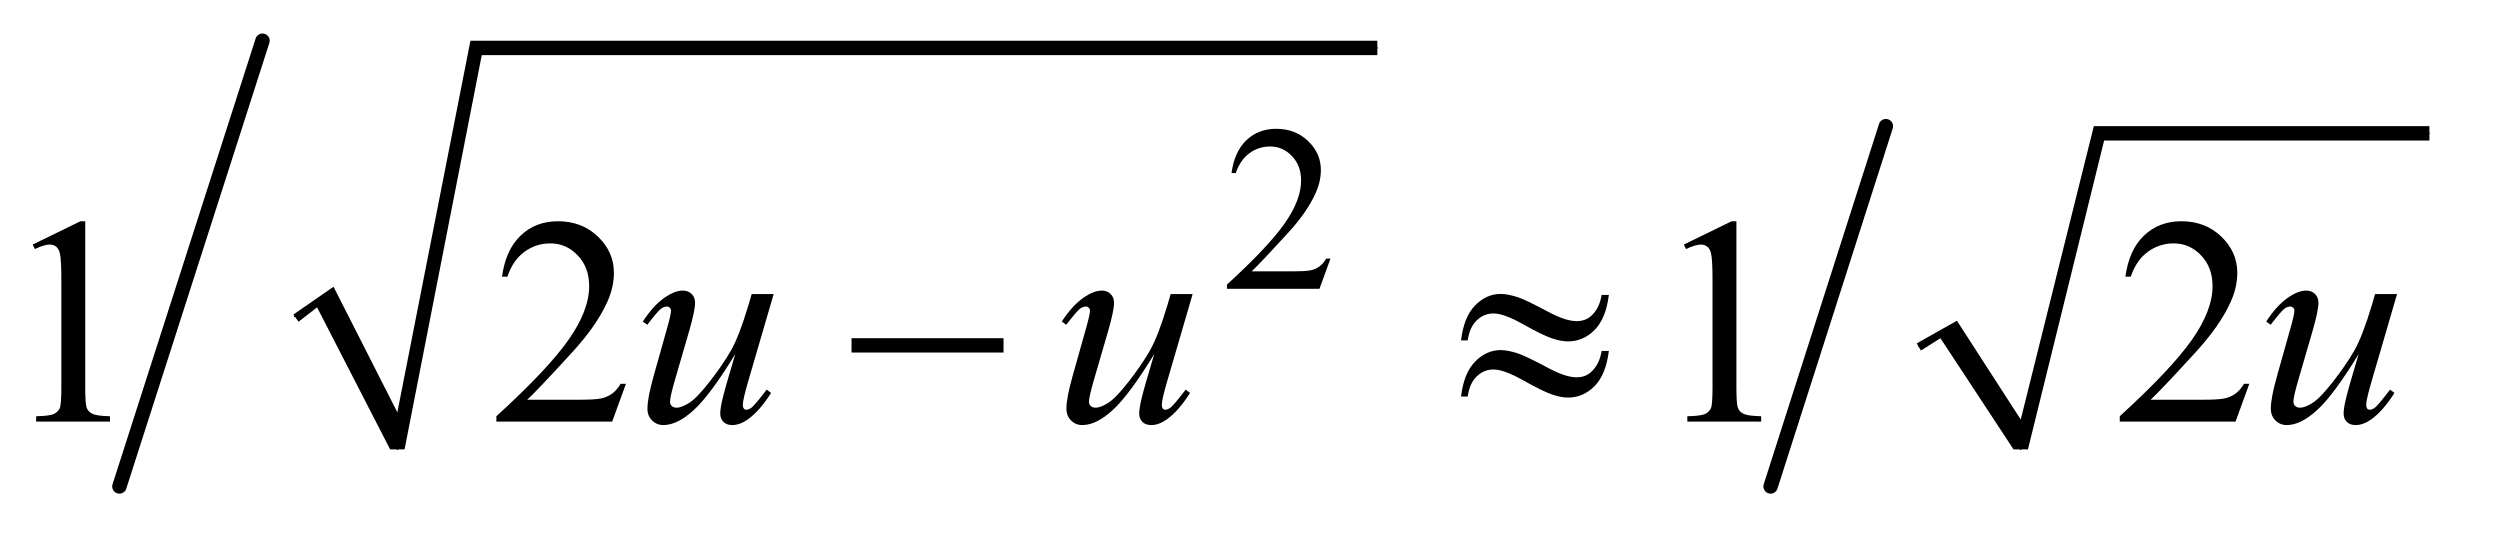 <?xml version="1.0" encoding="UTF-8"?>
<!DOCTYPE svg PUBLIC '-//W3C//DTD SVG 1.0//EN'
          'http://www.w3.org/TR/2001/REC-SVG-20010904/DTD/svg10.dtd'>
<svg stroke-dasharray="none" shape-rendering="auto" xmlns="http://www.w3.org/2000/svg" font-family="'Dialog'" text-rendering="auto" width="119" fill-opacity="1" color-interpolation="auto" color-rendering="auto" preserveAspectRatio="xMidYMid meet" font-size="12px" viewBox="0 0 119 26" fill="black" xmlns:xlink="http://www.w3.org/1999/xlink" stroke="black" image-rendering="auto" stroke-miterlimit="10" stroke-linecap="square" stroke-linejoin="miter" font-style="normal" stroke-width="1" height="26" stroke-dashoffset="0" font-weight="normal" stroke-opacity="1"
><!--Generated by the Batik Graphics2D SVG Generator--><defs id="genericDefs"
  /><g
  ><defs id="defs1"
    ><clipPath clipPathUnits="userSpaceOnUse" id="clipPath1"
      ><path d="M0.933 1.196 L75.823 1.196 L75.823 17.24 L0.933 17.24 L0.933 1.196 Z"
      /></clipPath
      ><clipPath clipPathUnits="userSpaceOnUse" id="clipPath2"
      ><path d="M29.801 38.205 L29.801 550.795 L2422.449 550.795 L2422.449 38.205 Z"
      /></clipPath
    ></defs
    ><g stroke-linecap="round" stroke-linejoin="round" transform="scale(1.576,1.576) translate(-0.933,-1.196) matrix(0.031,0,0,0.031,0,0)"
    ><path fill="none" d="M317 347 L346 327" clip-path="url(#clipPath2)"
    /></g
    ><g stroke-linecap="round" stroke-linejoin="round" transform="matrix(0.049,0,0,0.049,-1.47,-1.884)"
    ><path fill="none" d="M346 327 L416 475" clip-path="url(#clipPath2)"
    /></g
    ><g stroke-linecap="round" stroke-linejoin="round" transform="matrix(0.049,0,0,0.049,-1.47,-1.884)"
    ><path fill="none" d="M416 475 L492 85" clip-path="url(#clipPath2)"
    /></g
    ><g stroke-linecap="round" stroke-linejoin="round" transform="matrix(0.049,0,0,0.049,-1.47,-1.884)"
    ><path fill="none" d="M492 85 L1368 85" clip-path="url(#clipPath2)"
    /></g
    ><g transform="matrix(0.049,0,0,0.049,-1.47,-1.884)"
    ><path d="M315 344 L354 317 L416 439 L487 78 L1368 78 L1368 92 L498 92 L423 475 L409 475 L338 337 L320 351 Z" stroke="none" clip-path="url(#clipPath2)"
    /></g
    ><g stroke-width="14" transform="matrix(0.049,0,0,0.049,-1.47,-1.884)" stroke-linejoin="round" stroke-linecap="round"
    ><line y2="511" fill="none" x1="285" clip-path="url(#clipPath2)" x2="146" y1="78"
    /></g
    ><g stroke-linecap="round" stroke-linejoin="round" transform="matrix(0.049,0,0,0.049,-1.47,-1.884)"
    ><path fill="none" d="M1894 375 L1923 358" clip-path="url(#clipPath2)"
    /></g
    ><g stroke-linecap="round" stroke-linejoin="round" transform="matrix(0.049,0,0,0.049,-1.47,-1.884)"
    ><path fill="none" d="M1923 358 L1993 475" clip-path="url(#clipPath2)"
    /></g
    ><g stroke-linecap="round" stroke-linejoin="round" transform="matrix(0.049,0,0,0.049,-1.47,-1.884)"
    ><path fill="none" d="M1993 475 L2069 168" clip-path="url(#clipPath2)"
    /></g
    ><g stroke-linecap="round" stroke-linejoin="round" transform="matrix(0.049,0,0,0.049,-1.47,-1.884)"
    ><path fill="none" d="M2069 168 L2390 168" clip-path="url(#clipPath2)"
    /></g
    ><g transform="matrix(0.049,0,0,0.049,-1.47,-1.884)"
    ><path d="M1892 372 L1931 350 L1993 446 L2064 161 L2390 161 L2390 175 L2074 175 L2000 475 L1986 475 L1915 367 L1896 379 Z" stroke="none" clip-path="url(#clipPath2)"
    /></g
    ><g stroke-width="14" transform="matrix(0.049,0,0,0.049,-1.47,-1.884)" stroke-linejoin="round" stroke-linecap="round"
    ><line y2="511" fill="none" x1="1862" clip-path="url(#clipPath2)" x2="1750" y1="161"
    /></g
    ><g transform="matrix(0.049,0,0,0.049,-1.47,-1.884)"
    ><path d="M1322.453 289.688 L1311.781 319 L1221.938 319 L1221.938 314.844 Q1261.578 278.688 1277.75 255.773 Q1293.922 232.859 1293.922 213.875 Q1293.922 199.391 1285.055 190.07 Q1276.188 180.75 1263.828 180.75 Q1252.594 180.75 1243.672 187.32 Q1234.75 193.891 1230.484 206.578 L1226.328 206.578 Q1229.125 185.812 1240.75 174.688 Q1252.375 163.562 1269.781 163.562 Q1288.312 163.562 1300.727 175.469 Q1313.141 187.375 1313.141 203.547 Q1313.141 215.125 1307.75 226.688 Q1299.438 244.875 1280.797 265.203 Q1252.828 295.75 1245.859 302.047 L1285.625 302.047 Q1297.75 302.047 1302.633 301.148 Q1307.516 300.25 1311.445 297.492 Q1315.375 294.734 1318.297 289.688 L1322.453 289.688 Z" stroke="none" clip-path="url(#clipPath2)"
    /></g
    ><g transform="matrix(0.049,0,0,0.049,-1.47,-1.884)"
    ><path d="M61.75 276.016 L108.156 253.375 L112.797 253.375 L112.797 414.391 Q112.797 430.422 114.133 434.359 Q115.469 438.297 119.688 440.406 Q123.906 442.516 136.844 442.797 L136.844 448 L65.125 448 L65.125 442.797 Q78.625 442.516 82.562 440.477 Q86.5 438.438 88.047 434.992 Q89.594 431.547 89.594 414.391 L89.594 311.453 Q89.594 290.641 88.188 284.734 Q87.203 280.234 84.602 278.125 Q82 276.016 78.344 276.016 Q73.141 276.016 63.859 280.375 L61.75 276.016 ZM638.047 411.297 L624.688 448 L512.188 448 L512.188 442.797 Q561.828 397.516 582.078 368.828 Q602.328 340.141 602.328 316.375 Q602.328 298.234 591.219 286.562 Q580.109 274.891 564.641 274.891 Q550.578 274.891 539.398 283.117 Q528.219 291.344 522.875 307.234 L517.672 307.234 Q521.188 281.219 535.742 267.297 Q550.297 253.375 572.094 253.375 Q595.297 253.375 610.836 268.281 Q626.375 283.188 626.375 303.438 Q626.375 317.922 619.625 332.406 Q609.219 355.188 585.875 380.641 Q550.859 418.891 542.141 426.766 L591.922 426.766 Q607.109 426.766 613.227 425.641 Q619.344 424.516 624.266 421.07 Q629.188 417.625 632.844 411.297 L638.047 411.297 ZM1665.75 276.016 L1712.156 253.375 L1716.797 253.375 L1716.797 414.391 Q1716.797 430.422 1718.133 434.359 Q1719.469 438.297 1723.688 440.406 Q1727.906 442.516 1740.844 442.797 L1740.844 448 L1669.125 448 L1669.125 442.797 Q1682.625 442.516 1686.562 440.477 Q1690.5 438.438 1692.047 434.992 Q1693.594 431.547 1693.594 414.391 L1693.594 311.453 Q1693.594 290.641 1692.188 284.734 Q1691.203 280.234 1688.602 278.125 Q1686 276.016 1682.344 276.016 Q1677.141 276.016 1667.859 280.375 L1665.75 276.016 ZM2215.047 411.297 L2201.688 448 L2089.188 448 L2089.188 442.797 Q2138.828 397.516 2159.078 368.828 Q2179.328 340.141 2179.328 316.375 Q2179.328 298.234 2168.219 286.562 Q2157.109 274.891 2141.641 274.891 Q2127.578 274.891 2116.398 283.117 Q2105.219 291.344 2099.875 307.234 L2094.672 307.234 Q2098.188 281.219 2112.742 267.297 Q2127.297 253.375 2149.094 253.375 Q2172.297 253.375 2187.836 268.281 Q2203.375 283.188 2203.375 303.438 Q2203.375 317.922 2196.625 332.406 Q2186.219 355.188 2162.875 380.641 Q2127.859 418.891 2119.141 426.766 L2168.922 426.766 Q2184.109 426.766 2190.227 425.641 Q2196.344 424.516 2201.266 421.07 Q2206.188 417.625 2209.844 411.297 L2215.047 411.297 Z" stroke="none" clip-path="url(#clipPath2)"
    /></g
    ><g transform="matrix(0.049,0,0,0.049,-1.47,-1.884)"
    ><path d="M781.562 324.109 L757.094 407.922 Q751.609 426.625 751.609 431.547 Q751.609 434.078 752.523 435.273 Q753.438 436.469 754.984 436.469 Q757.375 436.469 760.258 434.289 Q763.141 432.109 774.812 416.922 L779.031 420.156 Q767.922 437.734 756.25 446.031 Q748.516 451.375 741.344 451.375 Q735.859 451.375 732.766 448.281 Q729.672 445.188 729.672 440.266 Q729.672 435.484 731.5 427.609 Q733.75 417.203 744.297 382.328 Q720.391 421.562 704.289 436.469 Q688.188 451.375 674.406 451.375 Q667.938 451.375 663.438 446.875 Q658.938 442.375 658.938 435.484 Q658.938 424.938 665.125 403.141 L677.359 359.688 Q681.859 344.078 681.859 340.281 Q681.859 338.594 680.664 337.398 Q679.469 336.203 678.062 336.203 Q675.109 336.203 672.156 338.312 Q669.203 340.422 658.797 353.922 L654.438 350.828 Q664.984 334.516 676.797 326.781 Q685.797 320.734 693.391 320.734 Q698.594 320.734 701.898 324.039 Q705.203 327.344 705.203 332.547 Q705.203 340.141 699.578 359.688 L686.359 405.109 Q680.875 423.672 680.875 428.594 Q680.875 431.266 682.633 432.883 Q684.391 434.5 687.344 434.5 Q691.984 434.5 699.438 429.859 Q706.891 425.219 719.336 409.258 Q731.781 393.297 739.867 379.305 Q747.953 365.312 757.094 334.797 L760.188 324.109 L781.562 324.109 ZM1188.562 324.109 L1164.094 407.922 Q1158.609 426.625 1158.609 431.547 Q1158.609 434.078 1159.523 435.273 Q1160.438 436.469 1161.984 436.469 Q1164.375 436.469 1167.258 434.289 Q1170.141 432.109 1181.812 416.922 L1186.031 420.156 Q1174.922 437.734 1163.25 446.031 Q1155.516 451.375 1148.344 451.375 Q1142.859 451.375 1139.766 448.281 Q1136.672 445.188 1136.672 440.266 Q1136.672 435.484 1138.5 427.609 Q1140.75 417.203 1151.297 382.328 Q1127.391 421.562 1111.289 436.469 Q1095.188 451.375 1081.406 451.375 Q1074.938 451.375 1070.438 446.875 Q1065.938 442.375 1065.938 435.484 Q1065.938 424.938 1072.125 403.141 L1084.359 359.688 Q1088.859 344.078 1088.859 340.281 Q1088.859 338.594 1087.664 337.398 Q1086.469 336.203 1085.062 336.203 Q1082.109 336.203 1079.156 338.312 Q1076.203 340.422 1065.797 353.922 L1061.438 350.828 Q1071.984 334.516 1083.797 326.781 Q1092.797 320.734 1100.391 320.734 Q1105.594 320.734 1108.898 324.039 Q1112.203 327.344 1112.203 332.547 Q1112.203 340.141 1106.578 359.688 L1093.359 405.109 Q1087.875 423.672 1087.875 428.594 Q1087.875 431.266 1089.633 432.883 Q1091.391 434.5 1094.344 434.5 Q1098.984 434.5 1106.438 429.859 Q1113.891 425.219 1126.336 409.258 Q1138.781 393.297 1146.867 379.305 Q1154.953 365.312 1164.094 334.797 L1167.188 324.109 L1188.562 324.109 ZM2358.562 324.109 L2334.094 407.922 Q2328.609 426.625 2328.609 431.547 Q2328.609 434.078 2329.523 435.273 Q2330.438 436.469 2331.984 436.469 Q2334.375 436.469 2337.258 434.289 Q2340.141 432.109 2351.812 416.922 L2356.031 420.156 Q2344.922 437.734 2333.25 446.031 Q2325.516 451.375 2318.344 451.375 Q2312.859 451.375 2309.766 448.281 Q2306.672 445.188 2306.672 440.266 Q2306.672 435.484 2308.5 427.609 Q2310.75 417.203 2321.297 382.328 Q2297.391 421.562 2281.289 436.469 Q2265.188 451.375 2251.406 451.375 Q2244.938 451.375 2240.438 446.875 Q2235.938 442.375 2235.938 435.484 Q2235.938 424.938 2242.125 403.141 L2254.359 359.688 Q2258.859 344.078 2258.859 340.281 Q2258.859 338.594 2257.664 337.398 Q2256.469 336.203 2255.062 336.203 Q2252.109 336.203 2249.156 338.312 Q2246.203 340.422 2235.797 353.922 L2231.438 350.828 Q2241.984 334.516 2253.797 326.781 Q2262.797 320.734 2270.391 320.734 Q2275.594 320.734 2278.898 324.039 Q2282.203 327.344 2282.203 332.547 Q2282.203 340.141 2276.578 359.688 L2263.359 405.109 Q2257.875 423.672 2257.875 428.594 Q2257.875 431.266 2259.633 432.883 Q2261.391 434.5 2264.344 434.5 Q2268.984 434.5 2276.438 429.859 Q2283.891 425.219 2296.336 409.258 Q2308.781 393.297 2316.867 379.305 Q2324.953 365.312 2334.094 334.797 L2337.188 324.109 L2358.562 324.109 Z" stroke="none" clip-path="url(#clipPath2)"
    /></g
    ><g transform="matrix(0.049,0,0,0.049,-1.47,-1.884)"
    ><path d="M857.203 367 L1004.859 367 L1004.859 380.922 L857.203 380.922 L857.203 367 ZM1585.859 324.953 L1592.891 324.953 Q1590.078 347.875 1579.039 358.984 Q1568 370.094 1553.234 370.094 Q1546.344 370.094 1537.414 367.07 Q1528.484 364.047 1509.711 353.5 Q1490.938 342.953 1480.812 342.953 Q1471.531 342.953 1464.57 349.633 Q1457.609 356.312 1455.781 369.109 L1449.312 369.109 Q1451.984 346.328 1462.953 335.148 Q1473.922 323.969 1487.844 323.969 Q1494.734 323.969 1505 327.344 Q1512.453 329.875 1534.391 341.547 Q1550.984 350.406 1561.531 350.406 Q1570.531 350.406 1576.297 344.781 Q1583.891 337.469 1585.859 324.953 ZM1585.859 379.375 L1592.891 379.375 Q1590.078 402.297 1579.039 413.477 Q1568 424.656 1553.234 424.656 Q1546.344 424.656 1537.414 421.562 Q1528.484 418.469 1509.711 407.922 Q1490.938 397.375 1480.812 397.375 Q1471.531 397.375 1464.57 404.055 Q1457.609 410.734 1455.781 423.672 L1449.312 423.672 Q1451.984 400.891 1462.953 389.711 Q1473.922 378.531 1487.844 378.531 Q1494.734 378.531 1505 381.906 Q1512.453 384.438 1534.391 396.109 Q1550.984 404.969 1561.531 404.969 Q1570.531 404.969 1576.297 399.203 Q1583.891 391.891 1585.859 379.375 Z" stroke="none" clip-path="url(#clipPath2)"
    /></g
  ></g
></svg
>
